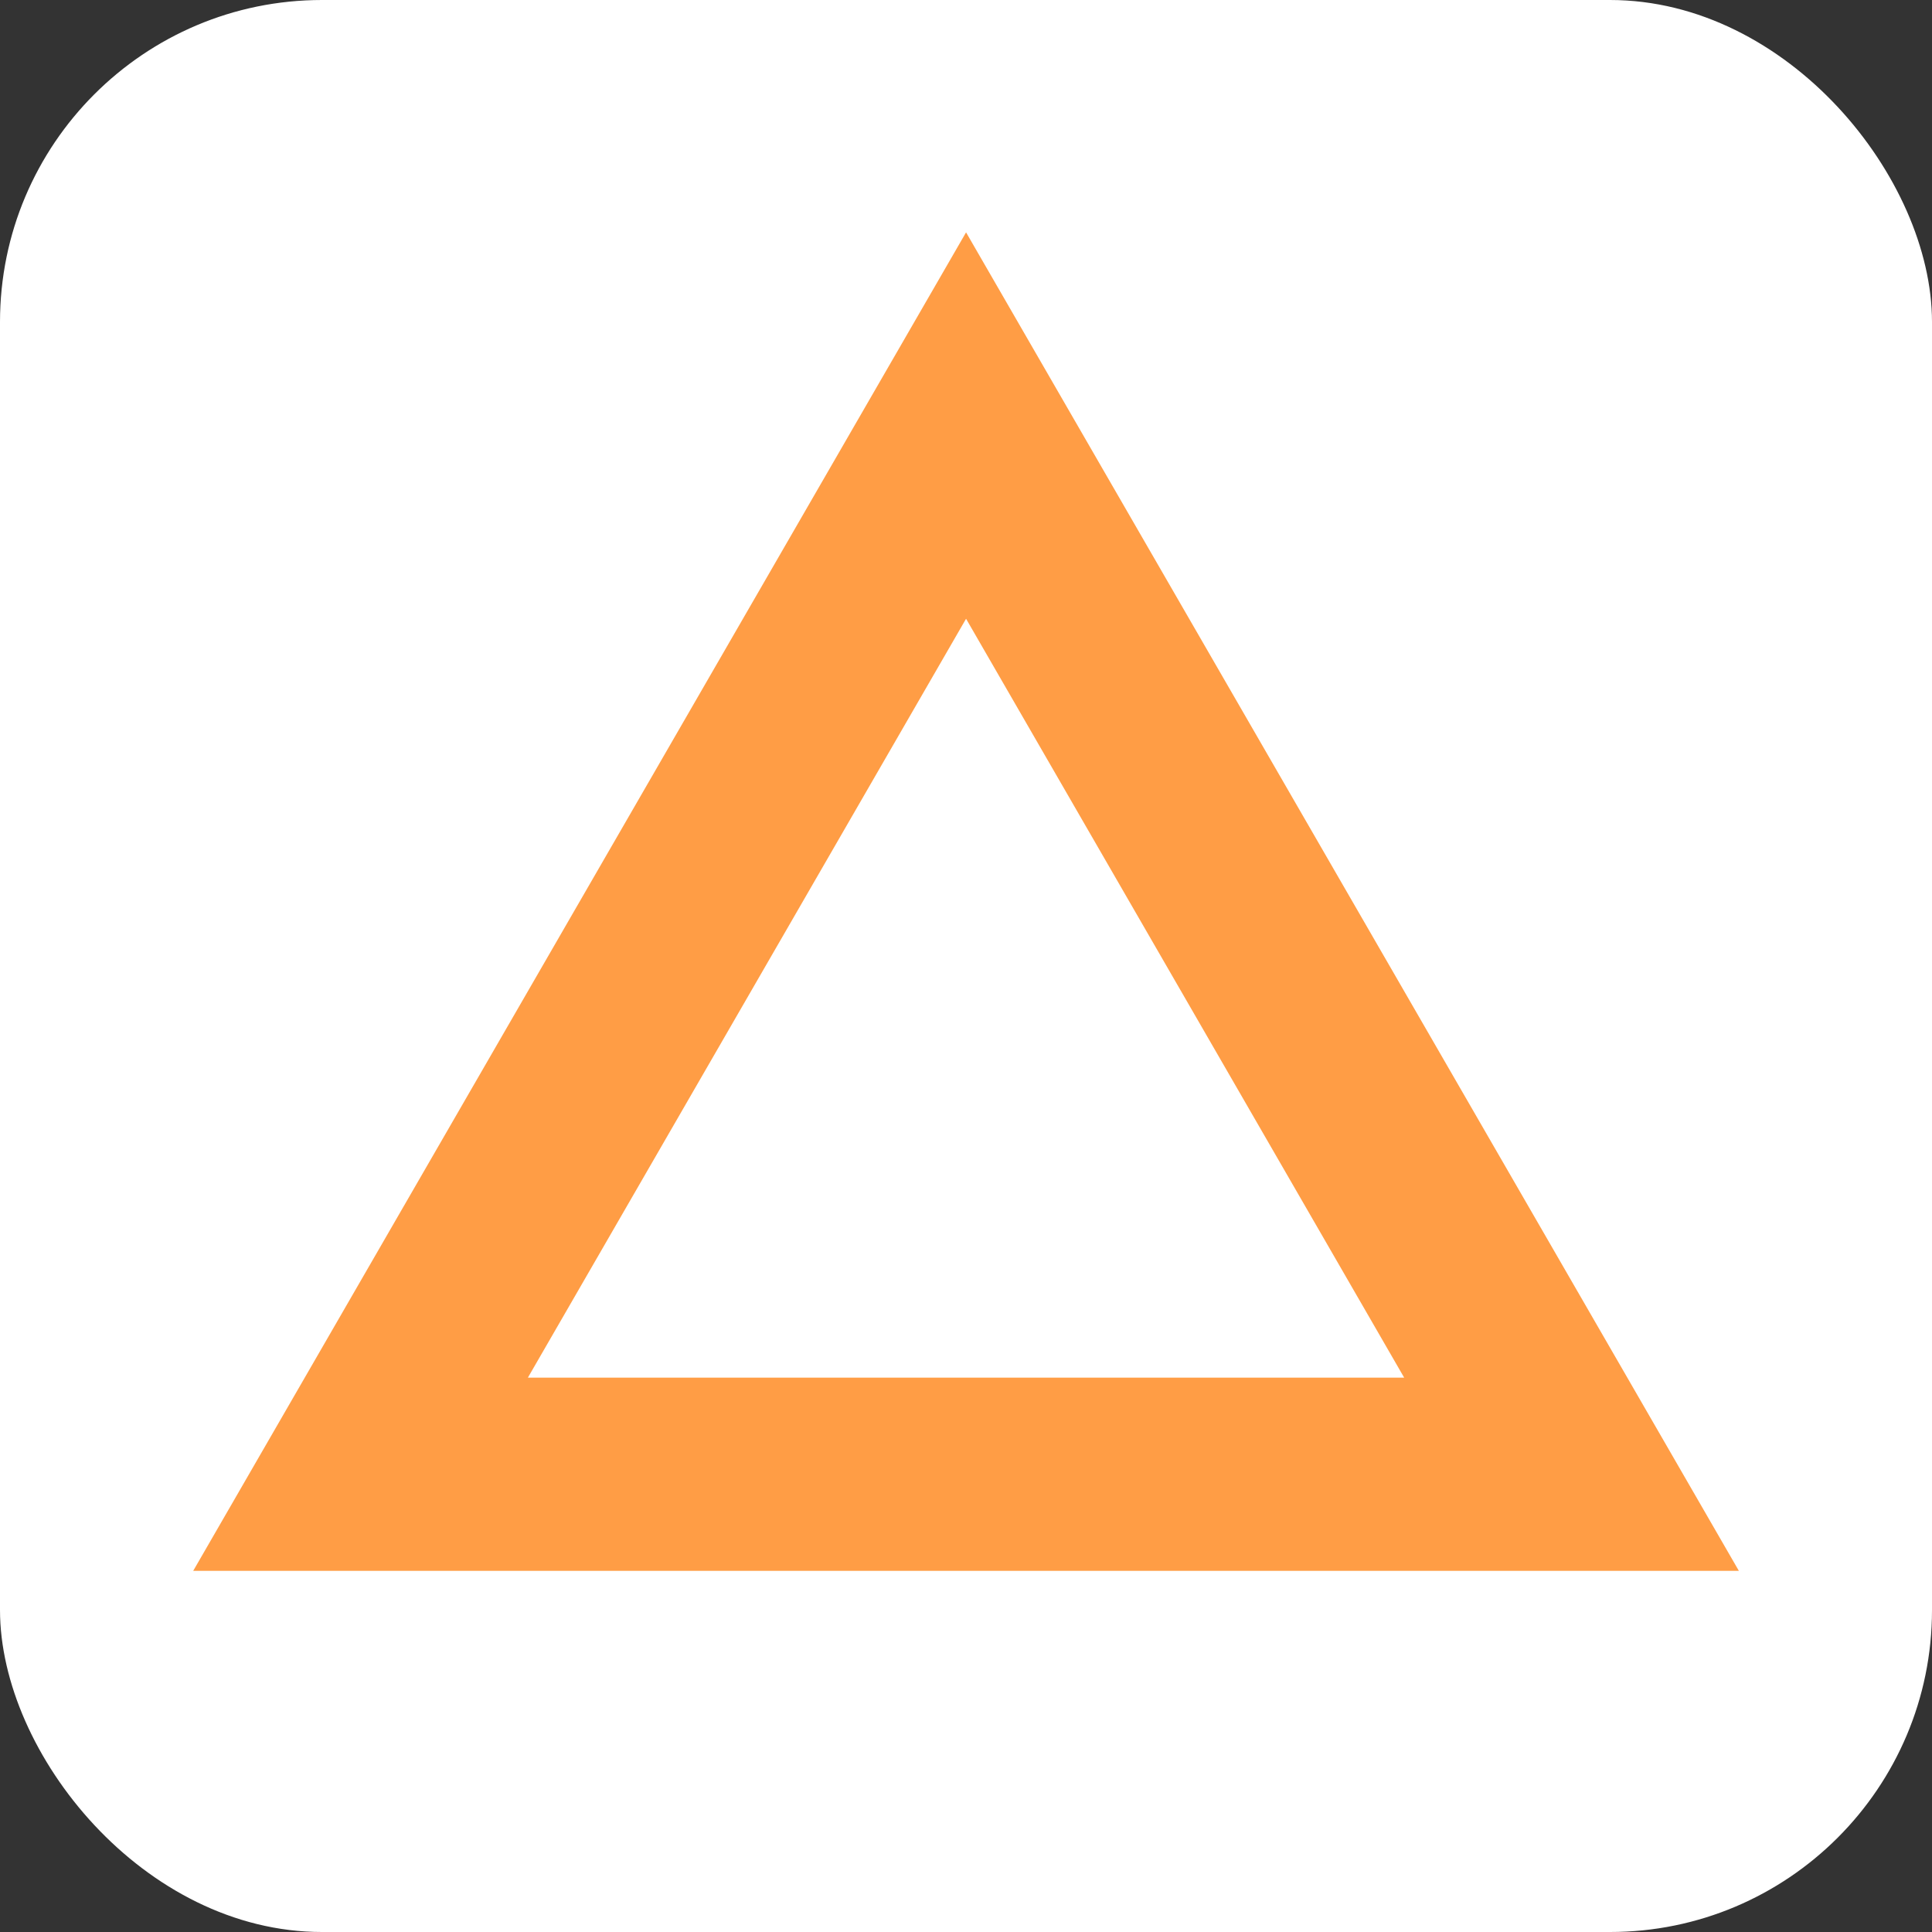 <svg xmlns="http://www.w3.org/2000/svg" width="30" height="30" viewBox="0 0 30 30">
  <rect x="0" y="0" width="30" height="30" fill="#333333" stroke="none"/>
  <g id="グループ_90" data-name="グループ 90" transform="translate(-162.345 -15)">
    <rect id="長方形_494" data-name="長方形 494" width="30" height="30" rx="5" transform="translate(162.345 15)" fill="#fff"/>
    <g id="パス_1" data-name="パス 1" fill="none" stroke-miterlimit="10">
      <path d="M177.346,18.608l-12,20.785h24Z" stroke="none"/>
      <path d="M 177.346 24.608 L 170.542 36.392 L 184.149 36.392 L 177.346 24.608 M 177.346 18.608 L 189.346 39.392 L 165.345 39.392 L 177.346 18.608 Z" stroke="none" fill="#ff9d45"/>
    </g>
  </g>
</svg>

